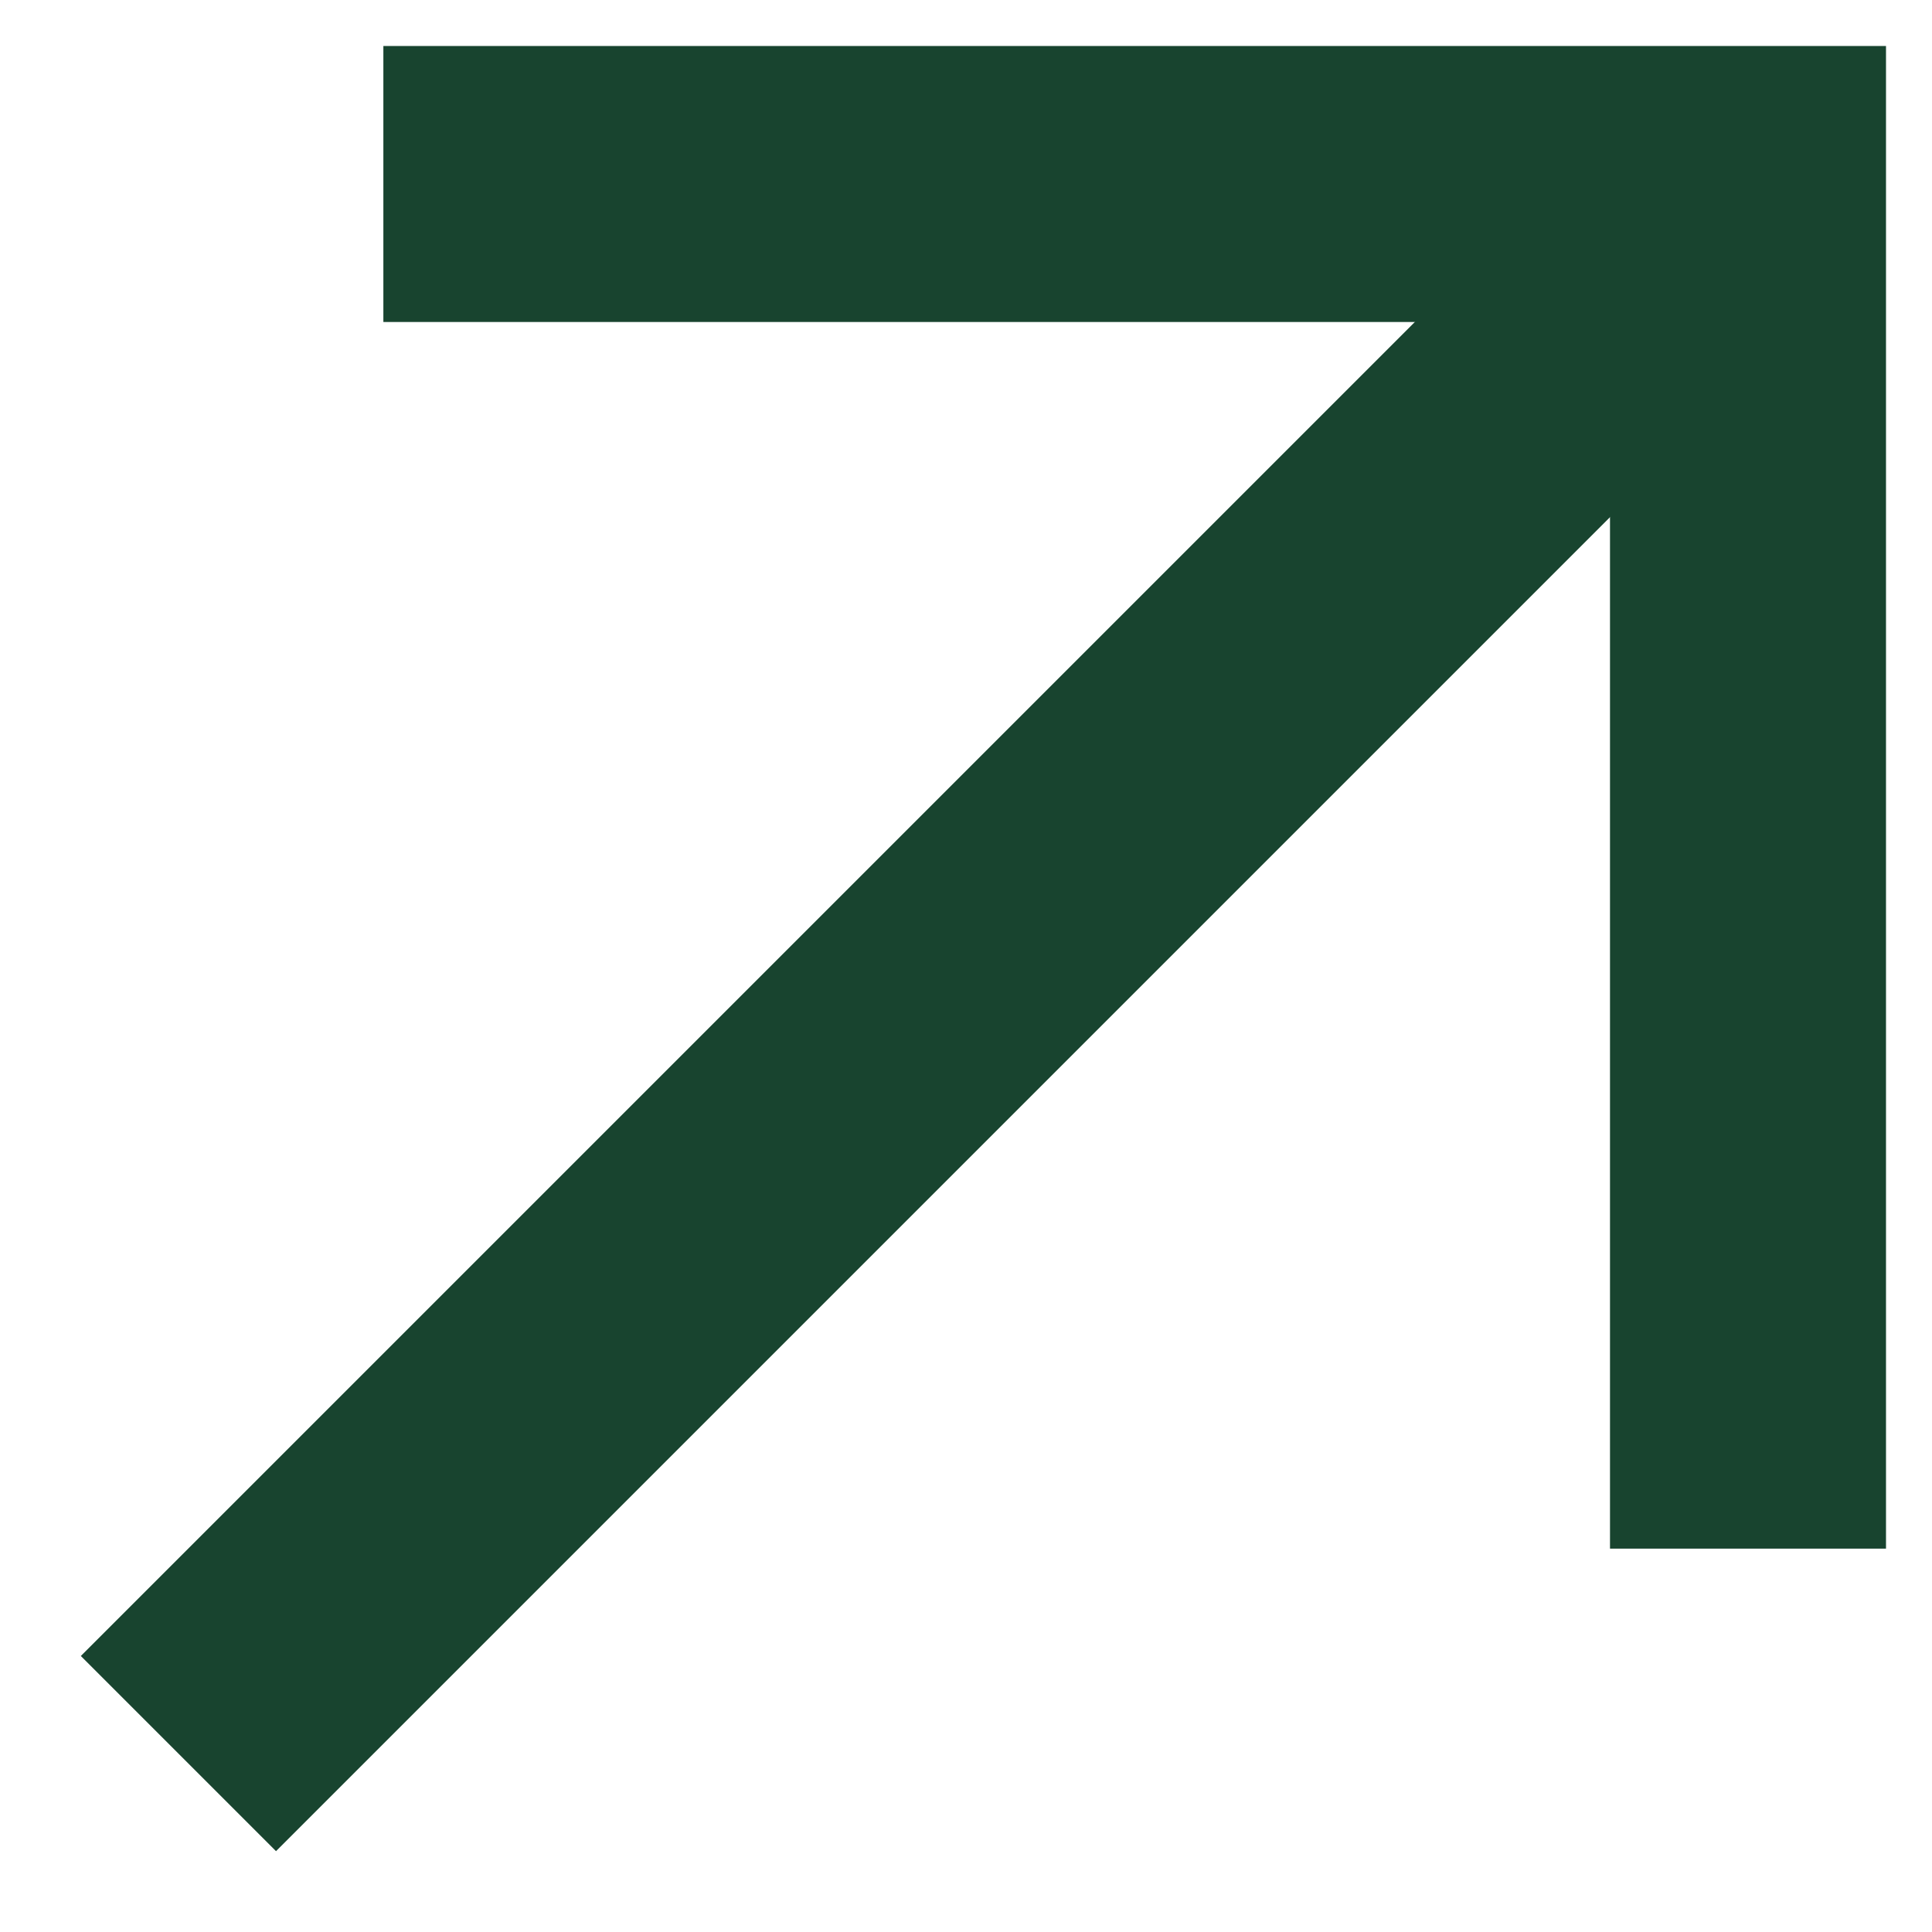 <svg width="21" height="21" viewBox="0 0 21 21" fill="none" xmlns="http://www.w3.org/2000/svg">
<path d="M18.333 2.667L3 18" stroke="#18442F" stroke-width="3" stroke-linecap="square"/>
<path d="M5.667 2H19V15.333" stroke="#18442F" stroke-width="3" stroke-linecap="square"/>
</svg>
